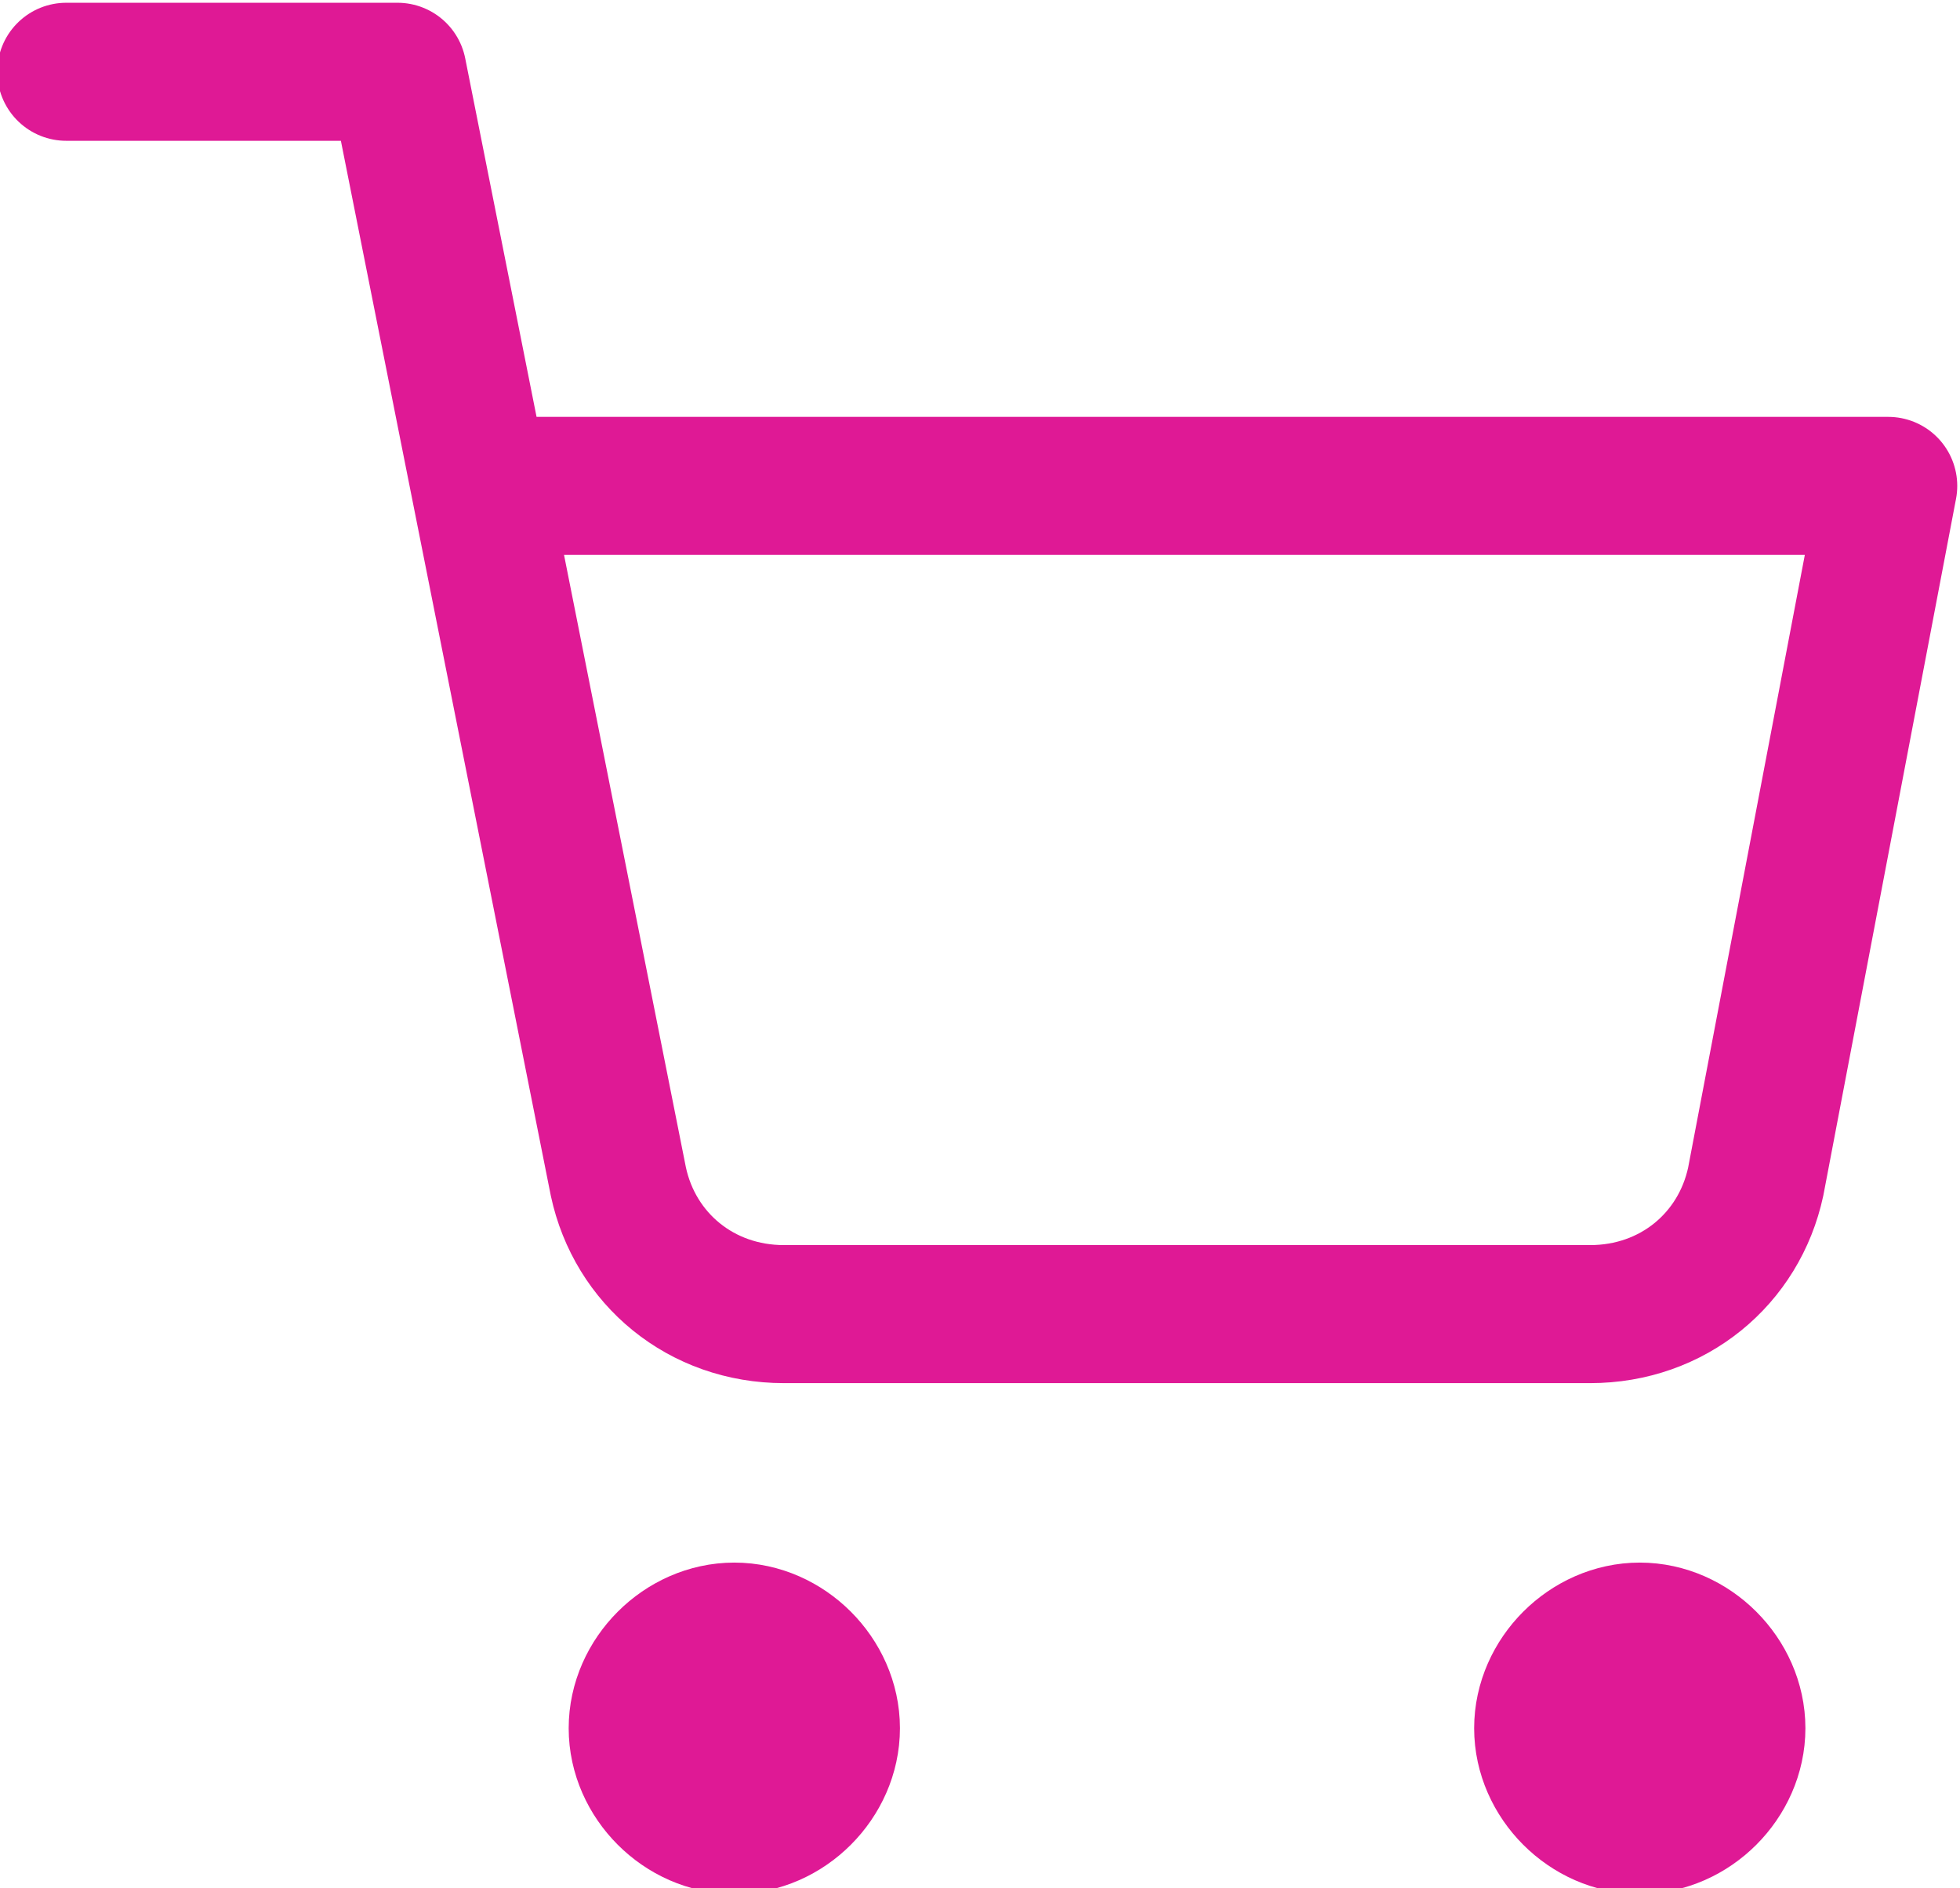 <?xml version="1.0" encoding="UTF-8"?>
<svg id="Ebene_1" xmlns="http://www.w3.org/2000/svg" version="1.1" viewBox="0 0 35.5 34.2">
  <!-- Generator: Adobe Illustrator 29.2.1, SVG Export Plug-In . SVG Version: 2.1.0 Build 116)  -->
  <defs>
    <style>
      .st0 {
        stroke-width: 3px;
      }

      .st0, .st1 {
        fill: none;
        stroke: #df1995;
        stroke-linecap: round;
        stroke-linejoin: round;
      }

      .st1 {
        stroke-width: 2.5px;
      }
    </style>
  </defs>
  <g id="Icon_feather-shopping-cart">
    <path id="Pfad_226" class="st0" d="M14.8,31.3c0,.8-.7,1.5-1.5,1.5s-1.5-.7-1.5-1.5.7-1.5,1.5-1.5h0c.8,0,1.5.7,1.5,1.5Z"/>
    <path id="Pfad_227" class="st0" d="M31.2,31.3c0,.8-.7,1.5-1.5,1.5s-1.5-.7-1.5-1.5.7-1.5,1.5-1.5h0c.8,0,1.5.7,1.5,1.5Z"/>
    <path id="Pfad_228" class="st1" d="M1.2,1.3h6l4,20.1c.3,1.4,1.5,2.4,3,2.4h14.6c1.5,0,2.7-1,3-2.4l2.4-12.6H8.8"/>
  </g>
</svg>